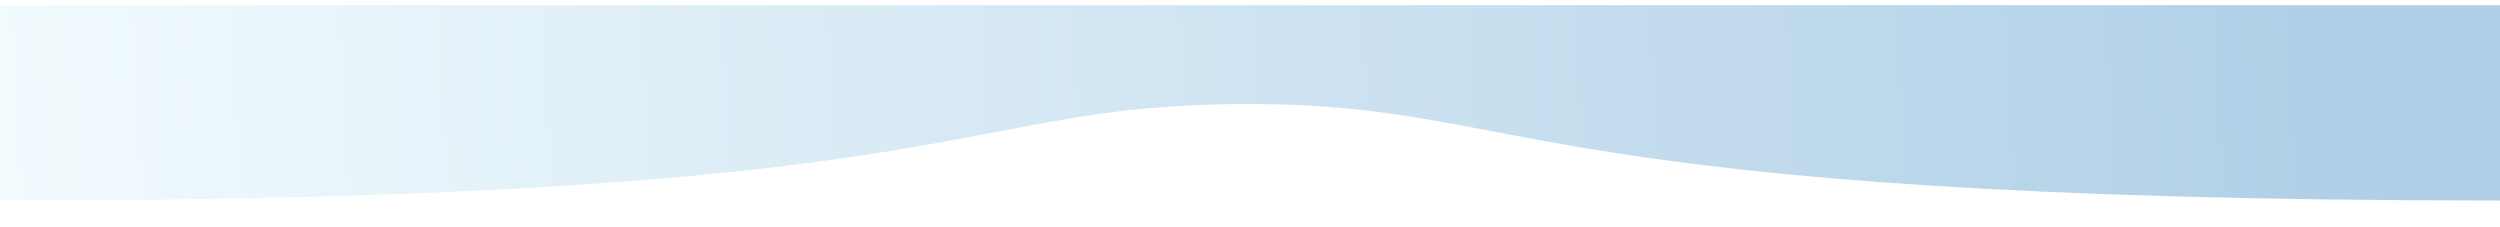 <svg width="1920" height="174" viewBox="0 0 1920 174" fill="none" preserveAspectRatio="xMidYMax slice" xmlns="http://www.w3.org/2000/svg">
<g filter="url(#filter0_d)">
<path d="M-1 0H1920V150C1161 150 1178 75.867 959 75.867C729 75.867 759 150 -1 150V0Z" fill="url(#paint0_linear)"/>
</g>
<defs>
<filter id="filter0_d" x="-21" y="-16" width="1961" height="190" filterUnits="userSpaceOnUse" color-interpolation-filters="sRGB">
<feFlood flood-opacity="0" result="BackgroundImageFix"/>
<feColorMatrix in="SourceAlpha" type="matrix" values="0 0 0 0 0 0 0 0 0 0 0 0 0 0 0 0 0 0 127 0"/>
<feOffset dy="4"/>
<feGaussianBlur stdDeviation="10"/>
<feColorMatrix type="matrix" values="0 0 0 0 0.34 0 0 0 0 0.314 0 0 0 0 0.502 0 0 0 0.3 0"/>
<feBlend mode="normal" in2="BackgroundImageFix" result="effect1_dropShadow"/>
<feBlend mode="normal" in="SourceGraphic" in2="effect1_dropShadow" result="shape"/>
</filter>
<linearGradient id="paint0_linear" x1="1759" y1="-131.836" x2="-91.555" y2="-23.668" gradientUnits="userSpaceOnUse">
<stop stop-color="#B1D0E7"/>
<stop offset="1" stop-color="#F5FDFF"/>
</linearGradient>
</defs>
</svg>
